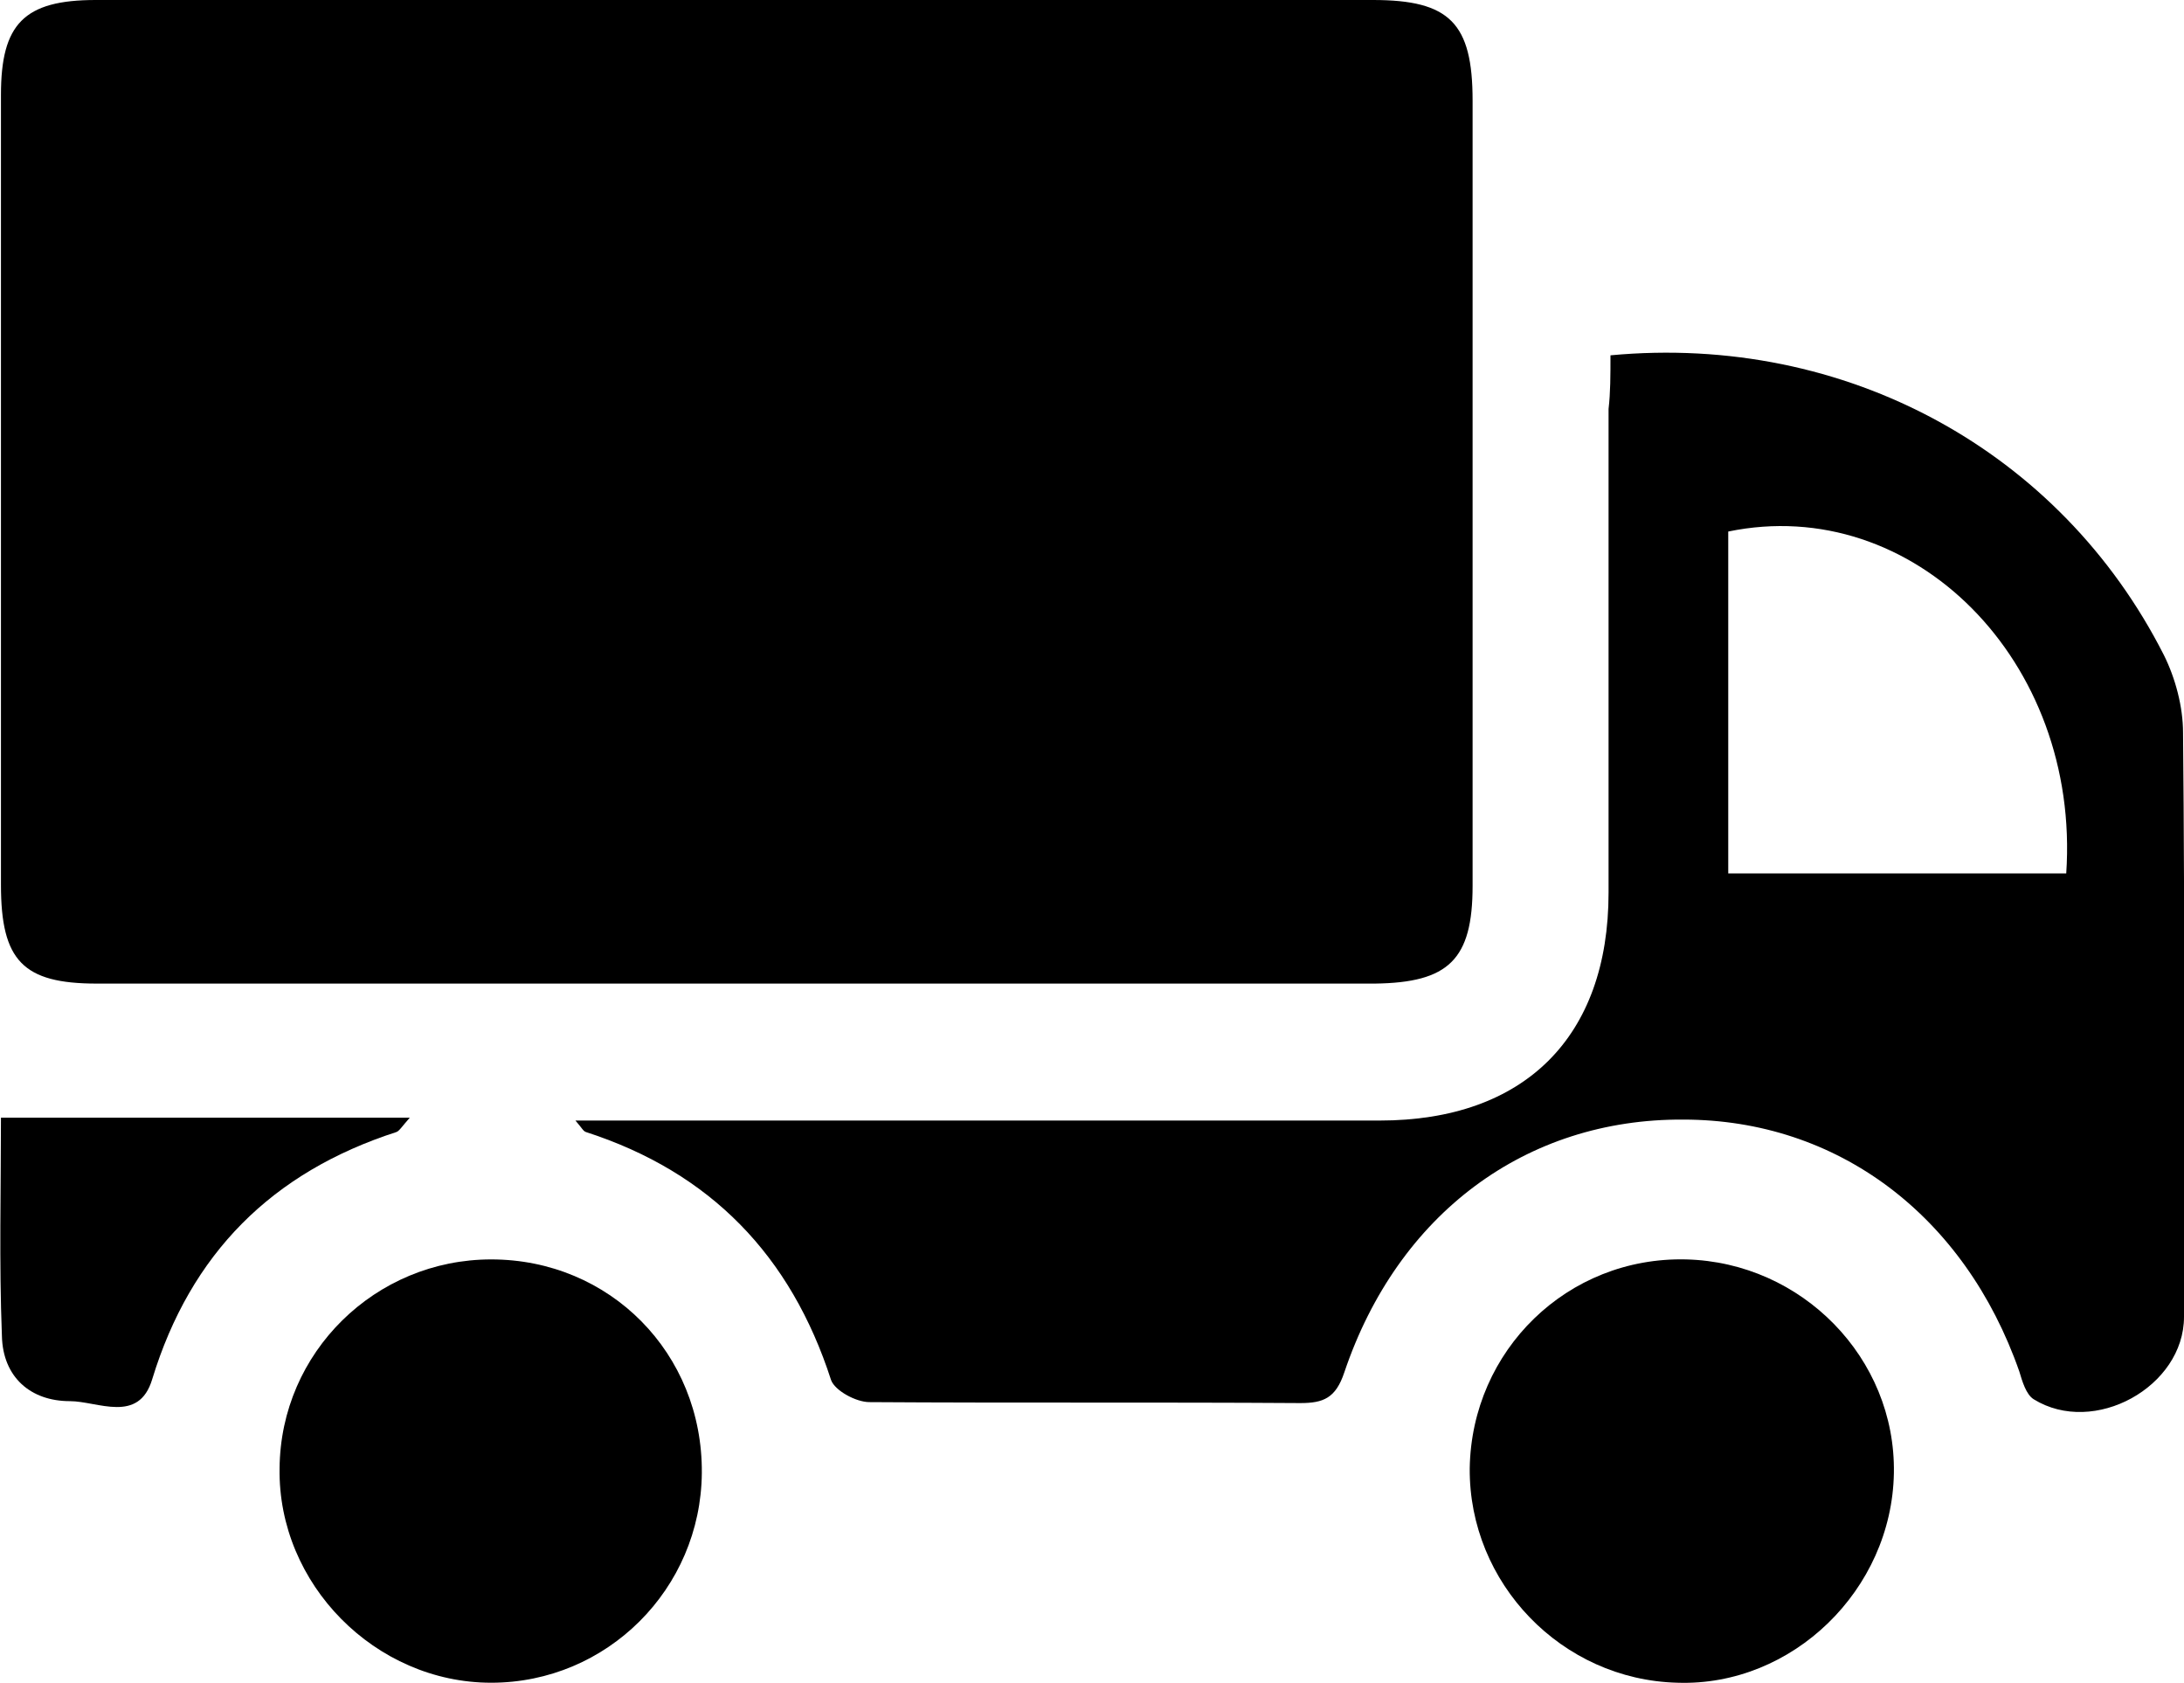 <?xml version="1.0" encoding="utf-8"?>
<!-- Generator: Adobe Illustrator 25.2.1, SVG Export Plug-In . SVG Version: 6.00 Build 0)  -->
<svg version="1.1" id="Layer_1" xmlns="http://www.w3.org/2000/svg" xmlns:xlink="http://www.w3.org/1999/xlink" x="0px" y="0px"
	 viewBox="0 0 228.1 175.7" style="enable-background:new 0 0 228.1 175.7;" xml:space="preserve">
<g>
	<path d="M76.9,0c22.2,0,44.3,0,66.5,0c8,0,10.4,2.4,10.4,10.5c0,27.3,0,54.7,0,82c0,7.7-2.5,10.1-10.2,10.2c-44.5,0-89,0-133.5,0
		c-7.7,0-10-2.4-10-10.3c0-27.5,0-55,0-82.5C0.1,2.5,2.5,0,10,0C32.3,0,54.6,0,76.9,0z"/>
	<path d="M168.2,37.1c24.6-2.3,47,10,57.8,31.3c1.2,2.4,2,5.4,2,8.1c0.2,20.3,0.1,40.6,0.1,61c0,7.3-9.4,12.5-15.7,8.6
		c-0.8-0.5-1.2-1.9-1.5-2.9c-5.7-16.3-19-26.3-35.1-26.3c-16.4-0.1-29.8,9.8-35.4,26.4c-0.9,2.7-2.2,3.2-4.6,3.2
		c-15-0.1-30,0-45-0.1c-1.4,0-3.6-1.2-4-2.3c-4.2-13-12.6-21.7-25.6-25.9c-0.3-0.1-0.4-0.4-1.1-1.2c2,0,3.6,0,5.1,0
		c26.3,0,52.6,0,78.9,0c15.1,0,23.9-8.7,23.9-23.8c0-16.8,0-33.6,0-50.5C168.2,41,168.2,39.2,168.2,37.1z M180.5,91.2
		c12,0,23.7,0,35.3,0c1.5-22.2-16-39.7-35.3-35.7C180.5,67.2,180.5,78.9,180.5,91.2z"/>
	<path d="M153.5,153.3c0.2-12.3,10.2-22.1,22.6-21.8c12.1,0.3,21.9,10.3,21.7,22.3c-0.2,12.2-10.6,22.3-22.6,21.9
		C163.1,175.4,153.4,165.3,153.5,153.3z"/>
	<path d="M73.3,153.8c-0.1,12.1-9.9,21.9-22,21.9c-12.1,0-22.3-10.3-22.1-22.4c0.1-12.1,10-21.8,22.1-21.8
		C63.7,131.5,73.4,141.3,73.3,153.8z"/>
	<path d="M0.1,116.7c14.4,0,28.2,0,42.7,0c-0.8,0.9-1.1,1.4-1.4,1.5c-13,4.2-21.5,12.7-25.5,25.8c-1.4,4.7-5.7,2.3-8.6,2.3
		c-4.1,0-7-2.5-7.1-6.8C-0.1,131.8,0.1,124.2,0.1,116.7z"/>
</g>
</svg>
